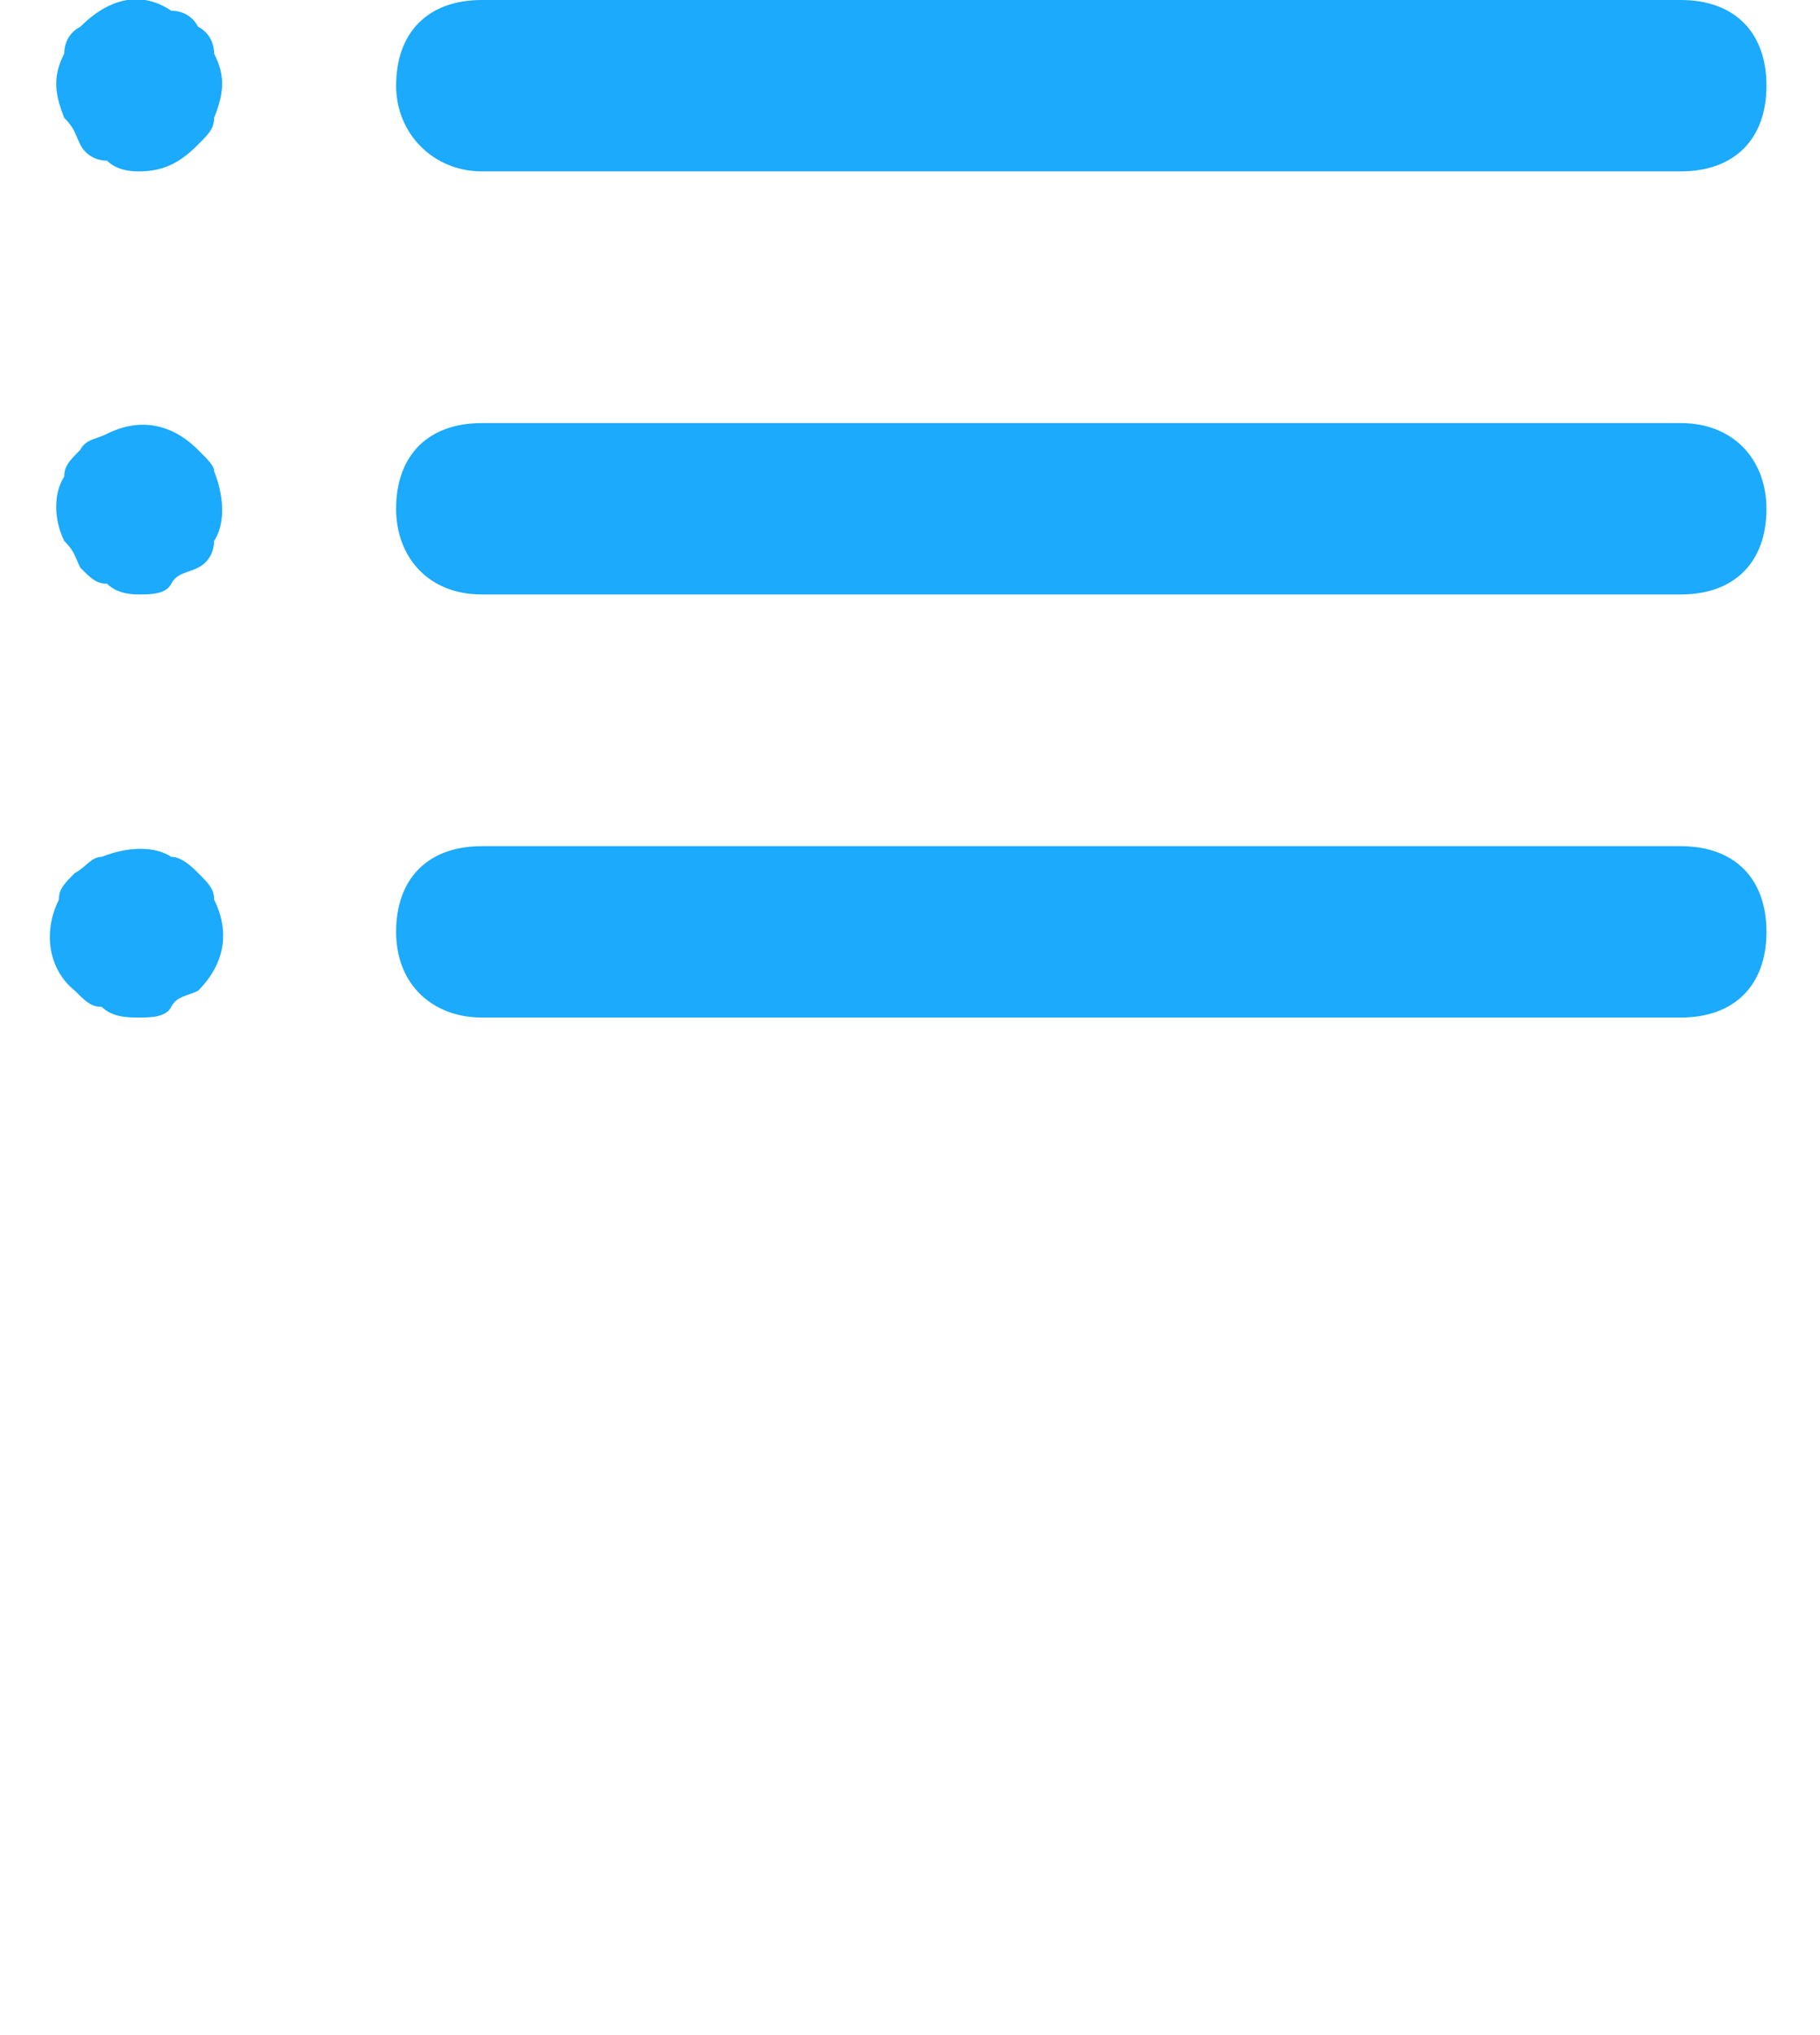 <?xml version="1.0" encoding="utf-8"?>
<!-- Generator: Adobe Illustrator 28.1.0, SVG Export Plug-In . SVG Version: 6.00 Build 0)  -->
<svg version="1.1" id="Layer_1" xmlns="http://www.w3.org/2000/svg" xmlns:xlink="http://www.w3.org/1999/xlink" x="0px" y="0px"
	 viewBox="0 0 34 38" style="enable-background:new 0 0 34 38;" xml:space="preserve">
<style type="text/css">
	.st0{fill:#1BAAFC;}
</style>
<g id="guides_00000061467796764634682850000014246812996126805146_">
	<path class="st0" d="M9,3.2h22.4c1,0,1.6-0.6,1.6-1.6S32.4,0,31.4,0H9C8,0,7.4,0.6,7.4,1.6C7.4,2.5,8.1,3.2,9,3.2z M31.4,7.9H9
		c-1,0-1.6,0.6-1.6,1.6c0,0.9,0.6,1.6,1.6,1.6h22.4c1,0,1.6-0.6,1.6-1.6C33,8.6,32.4,7.9,31.4,7.9z M31.4,15.8H9
		c-1,0-1.6,0.6-1.6,1.6S8.1,19,9,19h22.4c1,0,1.6-0.6,1.6-1.6S32.4,15.8,31.4,15.8z M3.7,0.5C3.6,0.3,3.4,0.2,3.2,0.2
		C2.6-0.2,2,0,1.5,0.5C1.3,0.6,1.2,0.8,1.2,1C1,1.4,1,1.7,1.2,2.2c0.2,0.2,0.2,0.3,0.3,0.5S1.8,3,2,3c0.2,0.2,0.5,0.2,0.6,0.2
		c0.5,0,0.8-0.2,1.1-0.5C3.9,2.5,4,2.4,4,2.2C4.2,1.7,4.2,1.4,4,1C4,0.8,3.9,0.6,3.7,0.5z M3.7,8.4C3.2,7.9,2.6,7.8,2,8.1
		C1.8,8.2,1.6,8.2,1.5,8.4C1.3,8.6,1.2,8.7,1.2,8.9C1,9.2,1,9.7,1.2,10.1c0.2,0.2,0.2,0.3,0.3,0.5c0.2,0.2,0.3,0.3,0.5,0.3
		c0.2,0.2,0.5,0.2,0.6,0.2c0.2,0,0.5,0,0.6-0.2s0.3-0.2,0.5-0.3S4,10.3,4,10.1c0.2-0.3,0.2-0.8,0-1.3C4,8.7,3.9,8.6,3.7,8.4z
		 M3.7,16.3C3.6,16.2,3.4,16,3.2,16c-0.3-0.2-0.8-0.2-1.3,0c-0.2,0-0.3,0.2-0.5,0.3c-0.2,0.2-0.3,0.3-0.3,0.5
		c-0.3,0.6-0.2,1.3,0.3,1.7c0.2,0.2,0.3,0.3,0.5,0.3C2.1,19,2.4,19,2.6,19s0.5,0,0.6-0.2s0.3-0.2,0.5-0.3C4.2,18,4.3,17.4,4,16.8
		C4,16.6,3.9,16.5,3.7,16.3z"/>
</g>
</svg>
